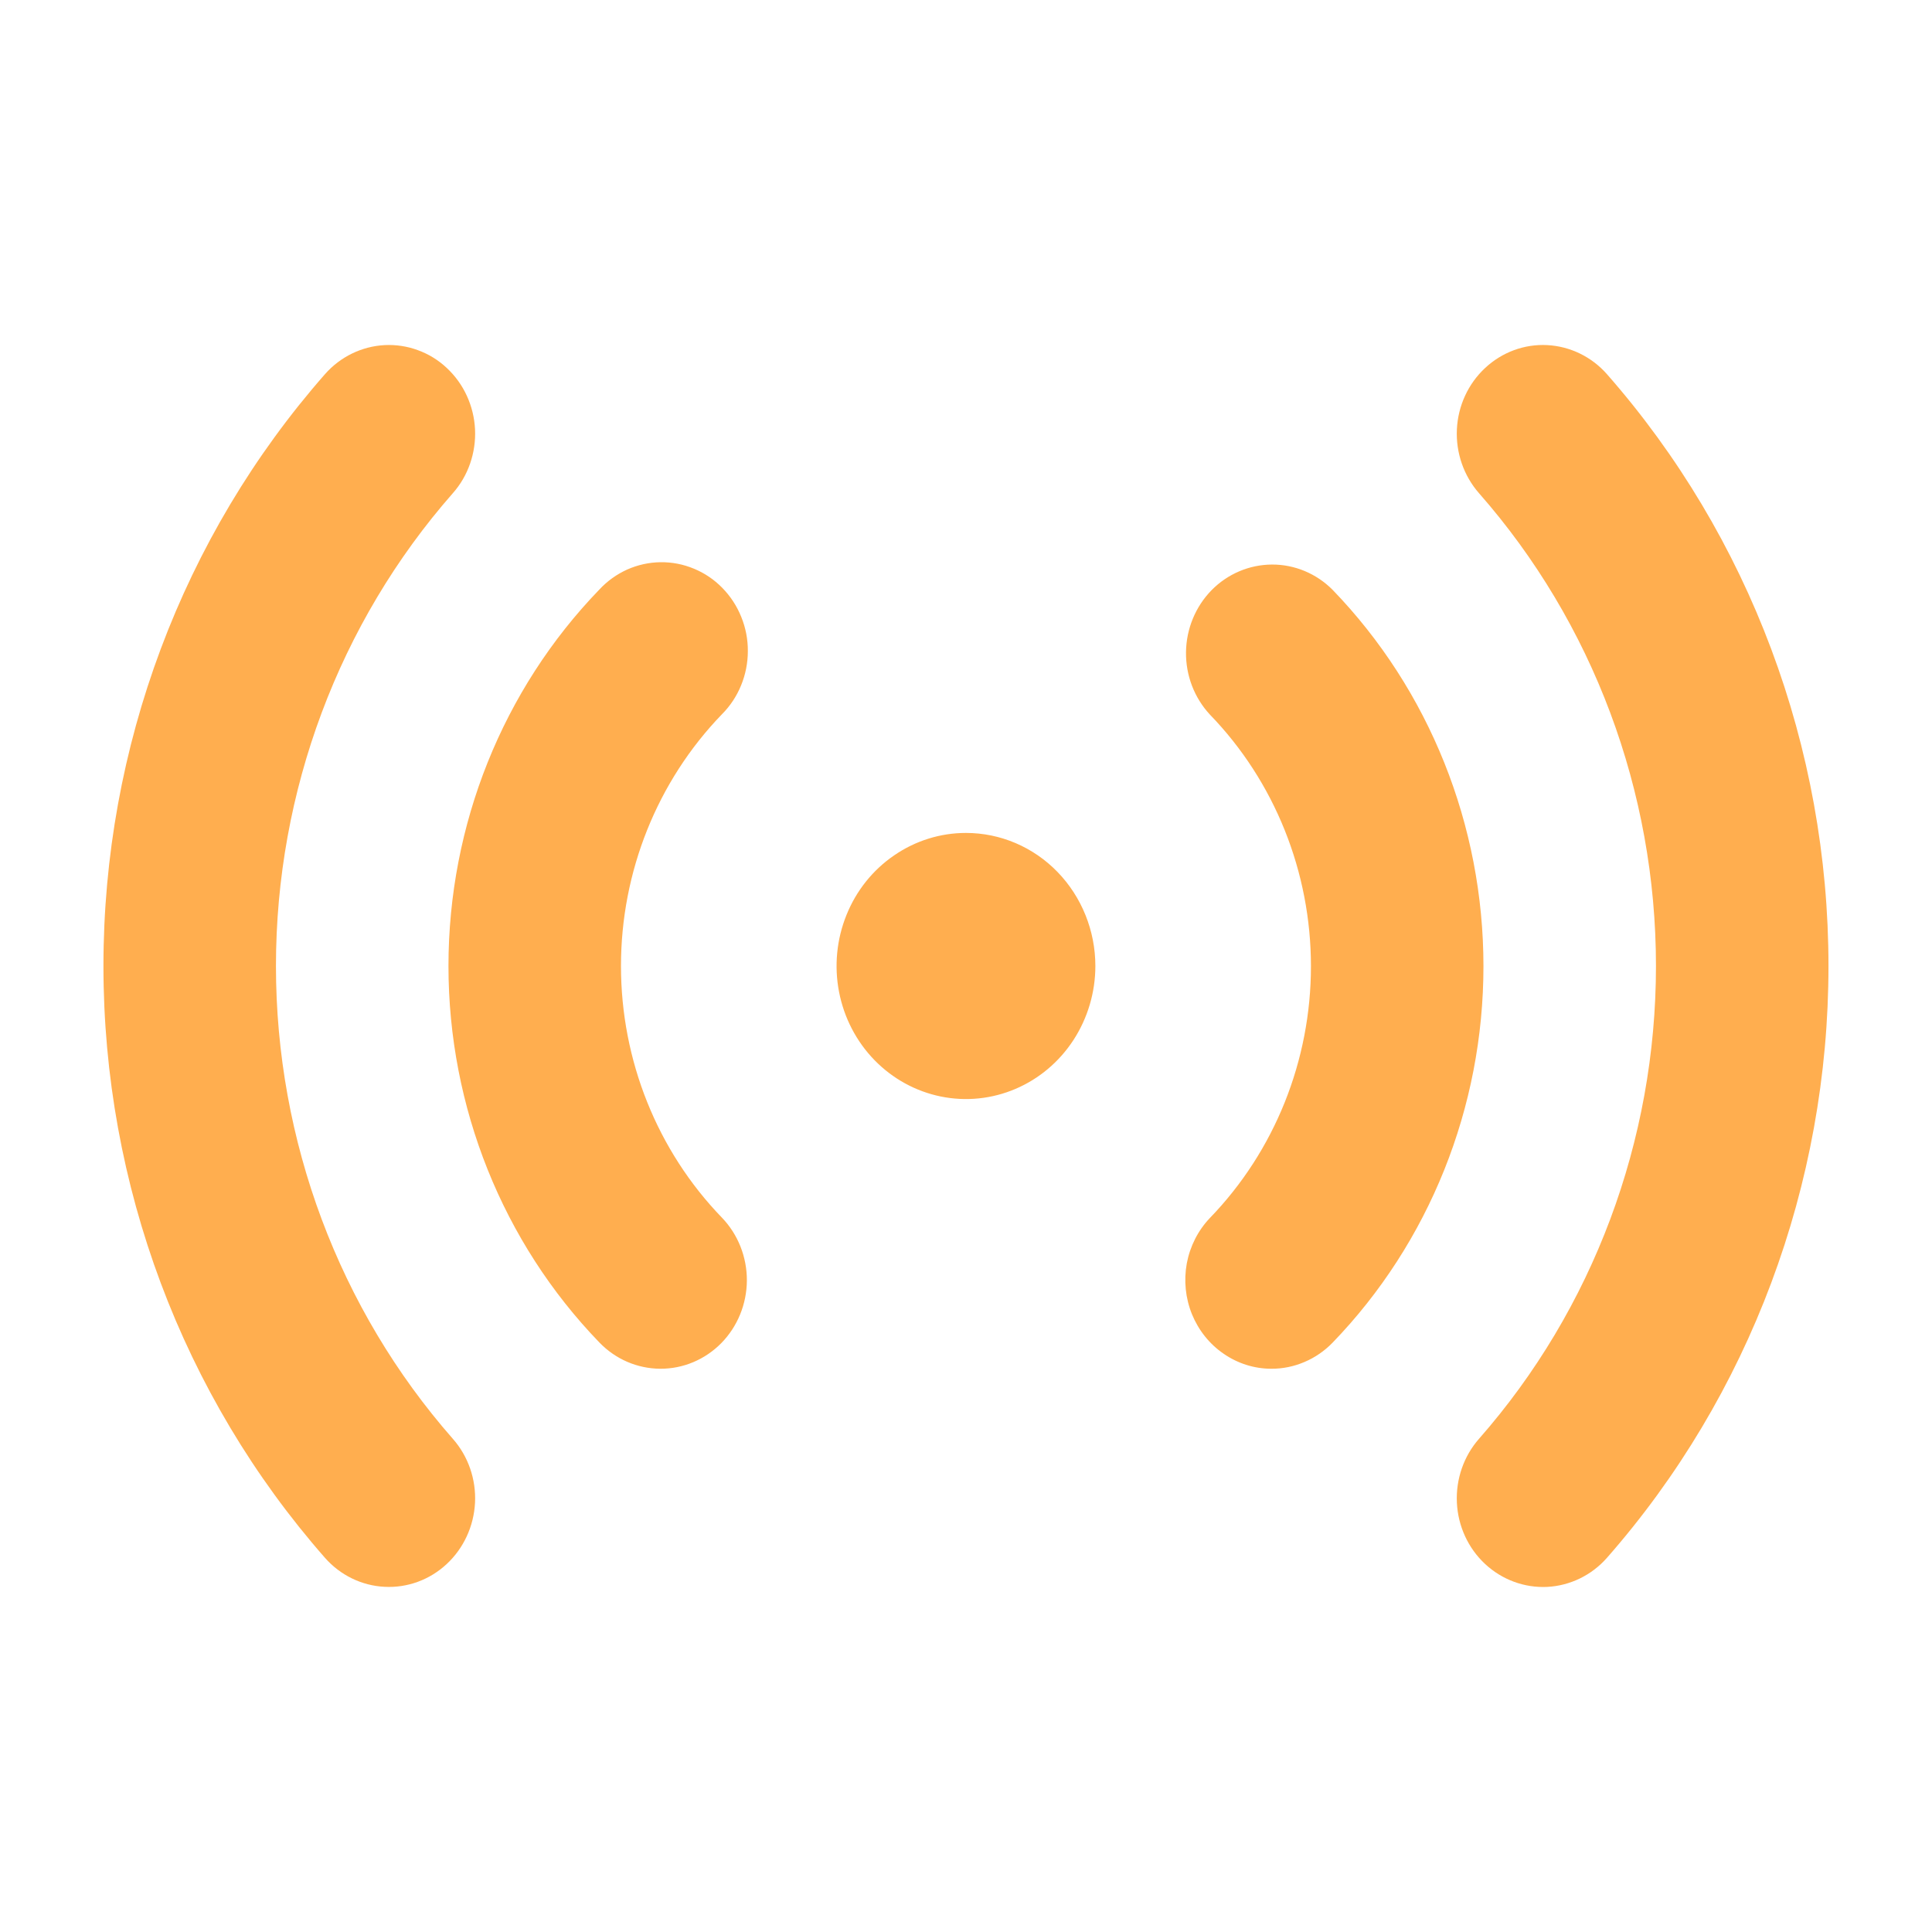 <svg width="24" height="24" viewBox="0 0 24 24" fill="none" xmlns="http://www.w3.org/2000/svg">
<g id="icon/online">
<path id="signal-stream" d="M15.792 17.003C15.582 17.003 15.376 16.938 15.201 16.817C15.025 16.697 14.889 16.526 14.807 16.326C14.726 16.126 14.704 15.906 14.743 15.693C14.783 15.481 14.883 15.284 15.03 15.13C15.834 14.299 16.285 13.175 16.285 12.003C16.285 10.832 15.834 9.707 15.03 8.877C14.836 8.668 14.729 8.389 14.733 8.1C14.737 7.811 14.851 7.535 15.051 7.331C15.251 7.128 15.521 7.014 15.802 7.013C16.083 7.012 16.353 7.125 16.554 7.327C17.755 8.57 18.428 10.251 18.428 12.003C18.428 13.755 17.755 15.436 16.554 16.679C16.454 16.782 16.335 16.864 16.205 16.919C16.074 16.975 15.934 17.004 15.792 17.003ZM8.96 16.685C9.162 16.479 9.276 16.2 9.278 15.907C9.279 15.615 9.168 15.334 8.968 15.126C8.165 14.296 7.714 13.172 7.714 12C7.714 10.828 8.165 9.704 8.968 8.873C9.07 8.771 9.151 8.649 9.206 8.514C9.261 8.38 9.29 8.235 9.29 8.089C9.291 7.942 9.263 7.798 9.208 7.663C9.154 7.528 9.073 7.405 8.972 7.302C8.871 7.199 8.751 7.118 8.619 7.064C8.487 7.009 8.346 6.982 8.204 6.984C8.062 6.986 7.922 7.017 7.791 7.075C7.661 7.134 7.543 7.218 7.445 7.324C6.244 8.567 5.571 10.248 5.571 12C5.571 13.752 6.244 15.433 7.445 16.676C7.645 16.884 7.916 17.001 8.2 17.003C8.485 17.005 8.758 16.89 8.96 16.685ZM19.962 19.352C21.733 17.336 22.714 14.716 22.714 12C22.714 9.283 21.733 6.664 19.962 4.648C19.772 4.432 19.505 4.302 19.221 4.287C18.938 4.272 18.66 4.374 18.449 4.571C18.238 4.767 18.112 5.041 18.098 5.333C18.084 5.625 18.183 5.91 18.373 6.127C19.788 7.737 20.571 9.83 20.571 12C20.571 14.17 19.788 16.263 18.373 17.873C18.183 18.089 18.084 18.375 18.098 18.667C18.112 18.959 18.238 19.233 18.449 19.429C18.66 19.625 18.938 19.727 19.221 19.713C19.505 19.698 19.772 19.568 19.962 19.352ZM5.549 19.429C5.76 19.233 5.886 18.959 5.901 18.667C5.915 18.375 5.816 18.089 5.625 17.873C4.211 16.263 3.428 14.17 3.428 12C3.428 9.83 4.211 7.737 5.625 6.127C5.72 6.02 5.793 5.894 5.84 5.758C5.887 5.622 5.908 5.477 5.901 5.333C5.894 5.188 5.859 5.047 5.799 4.916C5.739 4.785 5.654 4.668 5.55 4.571C5.446 4.473 5.324 4.398 5.191 4.35C5.059 4.301 4.918 4.28 4.778 4.287C4.494 4.302 4.227 4.432 4.037 4.648C2.266 6.664 1.285 9.283 1.285 12C1.285 14.716 2.266 17.336 4.037 19.352C4.227 19.568 4.494 19.698 4.777 19.712C5.061 19.727 5.339 19.625 5.549 19.429ZM11.999 10.347C11.682 10.347 11.371 10.444 11.107 10.626C10.842 10.807 10.636 11.065 10.515 11.367C10.393 11.669 10.361 12.002 10.423 12.322C10.485 12.643 10.638 12.938 10.863 13.169C11.088 13.4 11.374 13.557 11.686 13.621C11.998 13.685 12.321 13.652 12.614 13.527C12.908 13.402 13.159 13.19 13.336 12.918C13.512 12.646 13.607 12.327 13.607 12C13.607 11.562 13.437 11.141 13.136 10.831C12.835 10.521 12.426 10.347 11.999 10.347Z" fill="#FFAE4F"/>
</g>
</svg>

